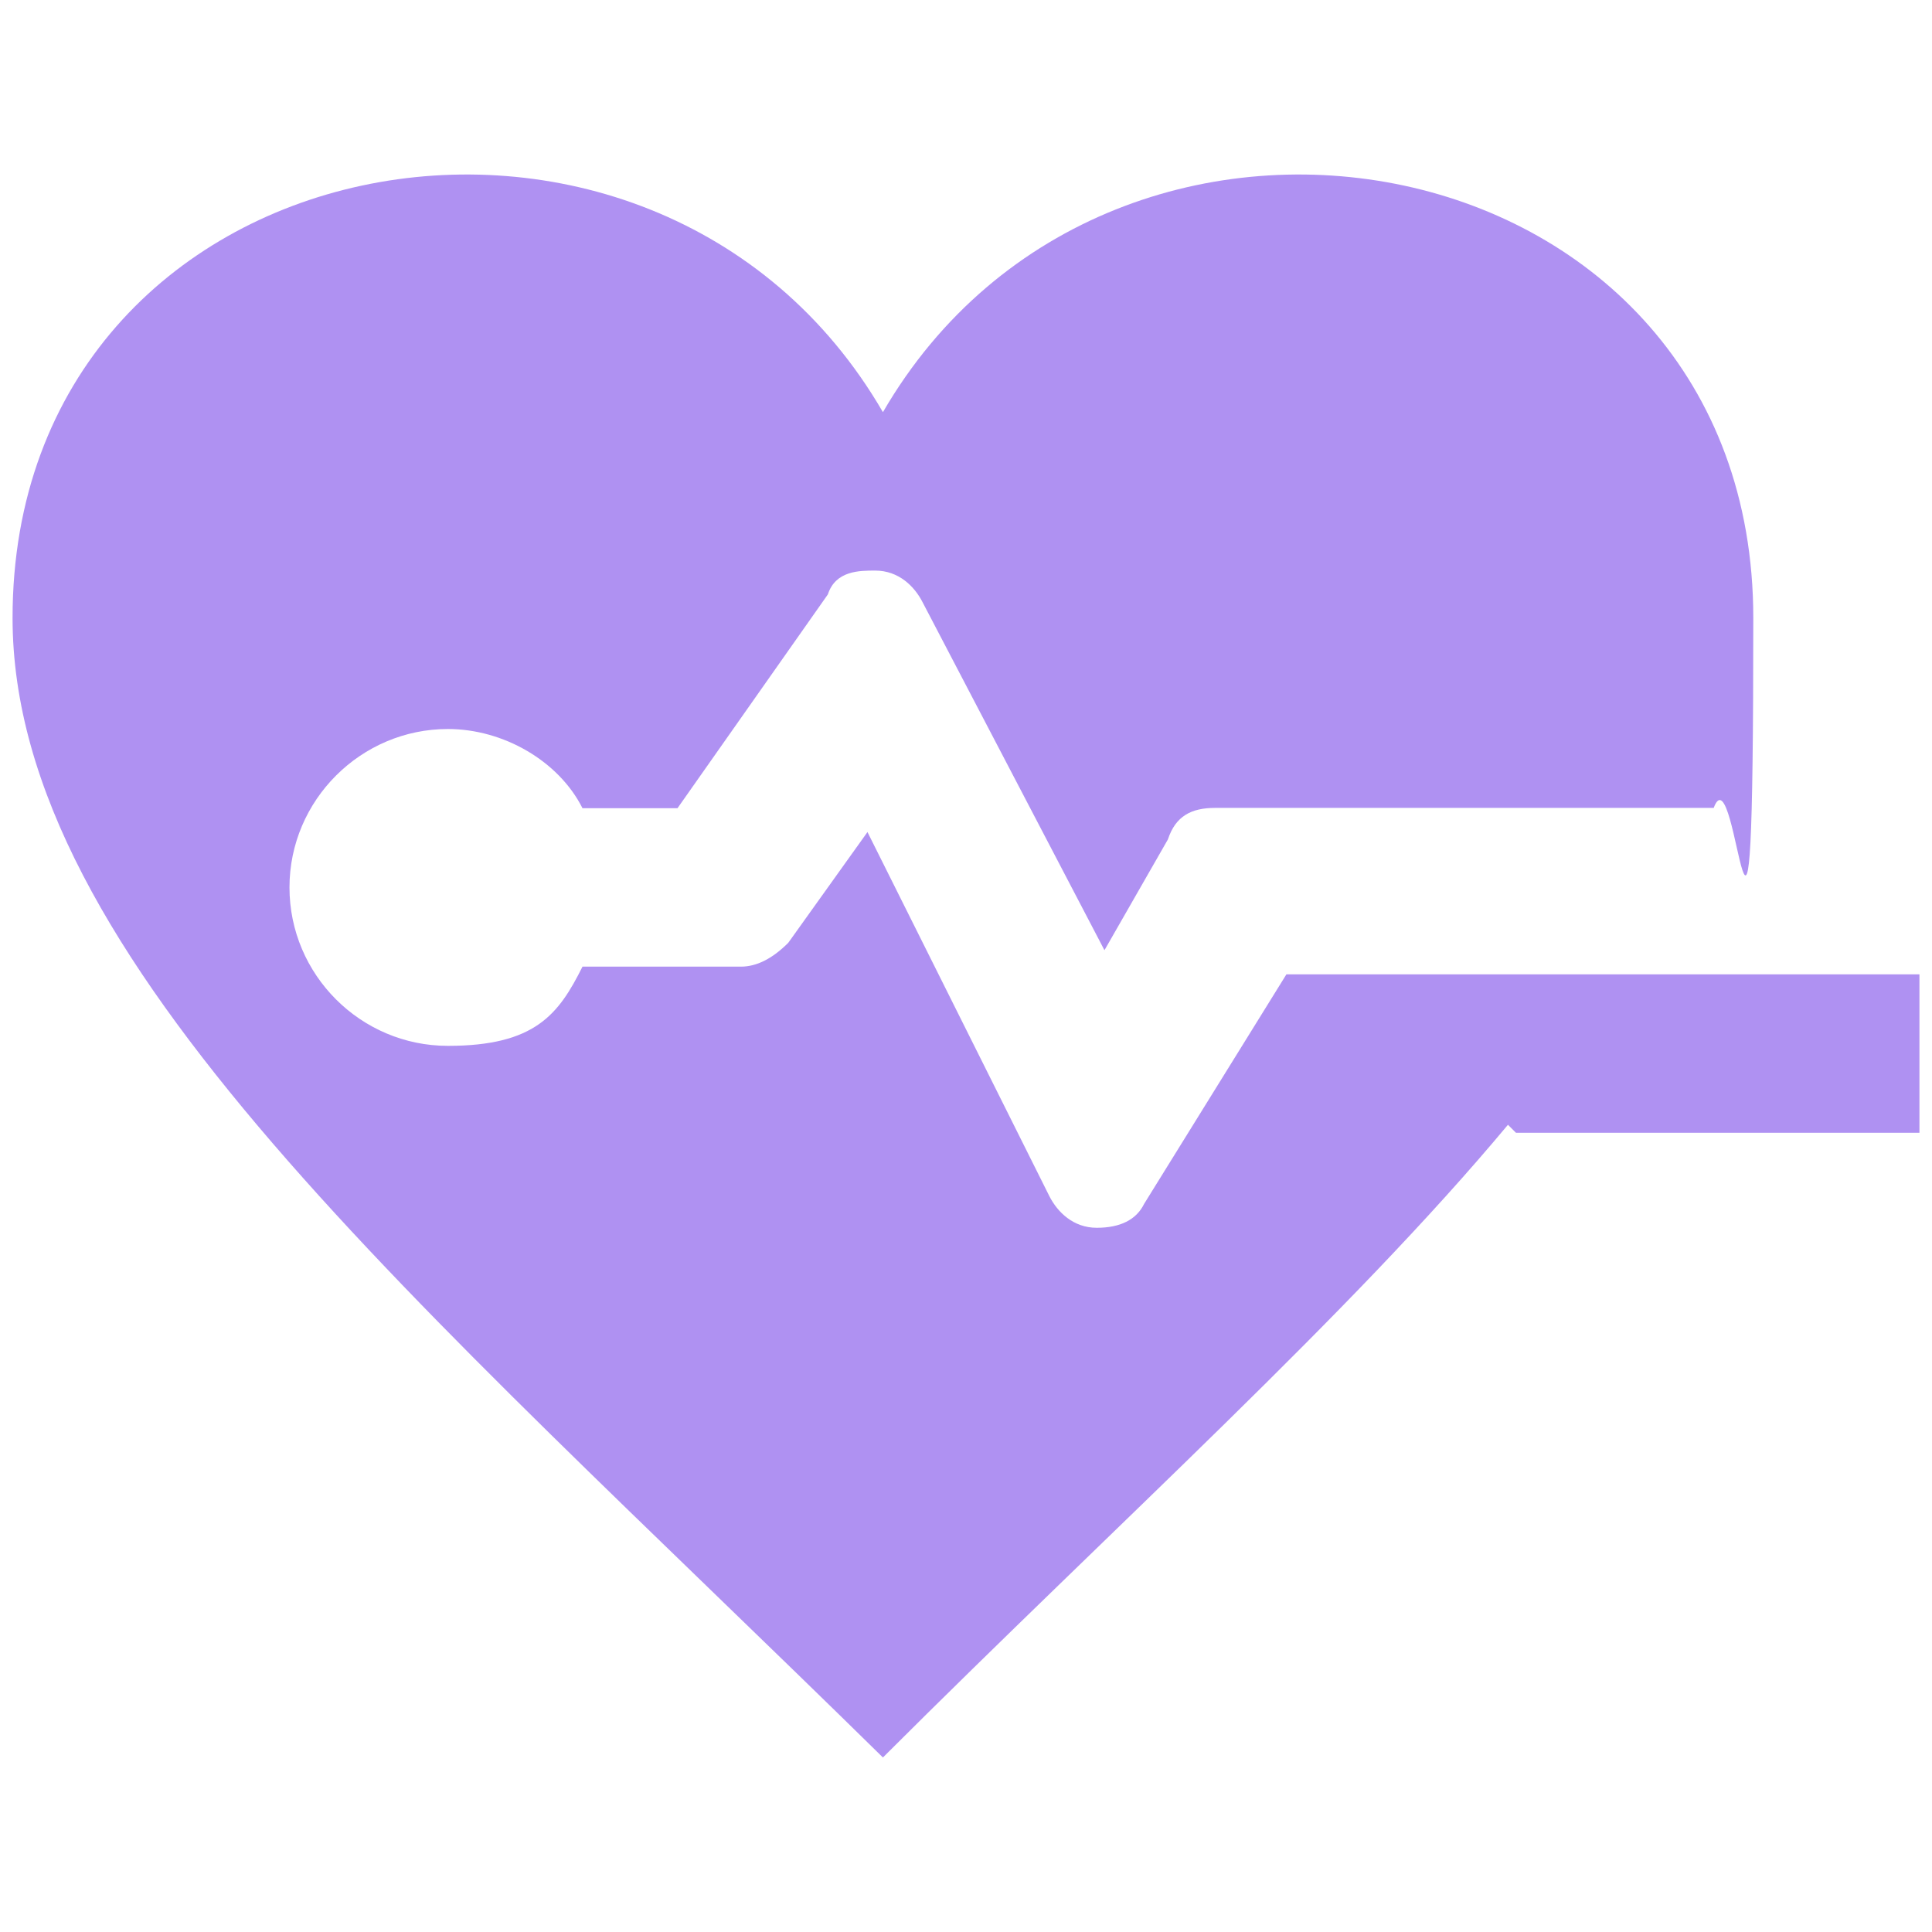 <?xml version="1.0" encoding="UTF-8"?>
<svg id="Layer_1" data-name="Layer 1" xmlns="http://www.w3.org/2000/svg" version="1.1" viewBox="0 0 60 60">
  <defs>
    <style>
      .cls-1 {
        fill: #af91f2;
        fill-rule: evenodd;
        stroke-width: 0px;
      }
    </style>
  </defs>
  <path class="cls-1" d="M46.84,34.92c-4.92,5.9-12.04,12.29-19.42,19.66C12.92,40.33.39,29.76.39,19.19.39,4.2,20.29.51,27.42,12.8c7.13-12.29,27.03-8.6,27.03,6.39s-.49,3.93-1.23,5.9h-15.48c-.74,0-1.23.25-1.47.98l-1.97,3.44-5.65-10.81c-.25-.49-.74-.98-1.47-.98-.49,0-1.23,0-1.47.74l-4.67,6.64h-2.95c-.74-1.47-2.46-2.46-4.18-2.46-2.7,0-4.92,2.21-4.92,4.92s2.21,4.92,4.92,4.92,3.44-.98,4.18-2.46h4.92c.49,0,.98-.25,1.47-.74l2.46-3.44,5.65,11.31c.25.49.74.98,1.47.98s1.23-.25,1.47-.74l4.42-7.13h19.66v4.92h-12.53l-.25-.25Z"/>
</svg>